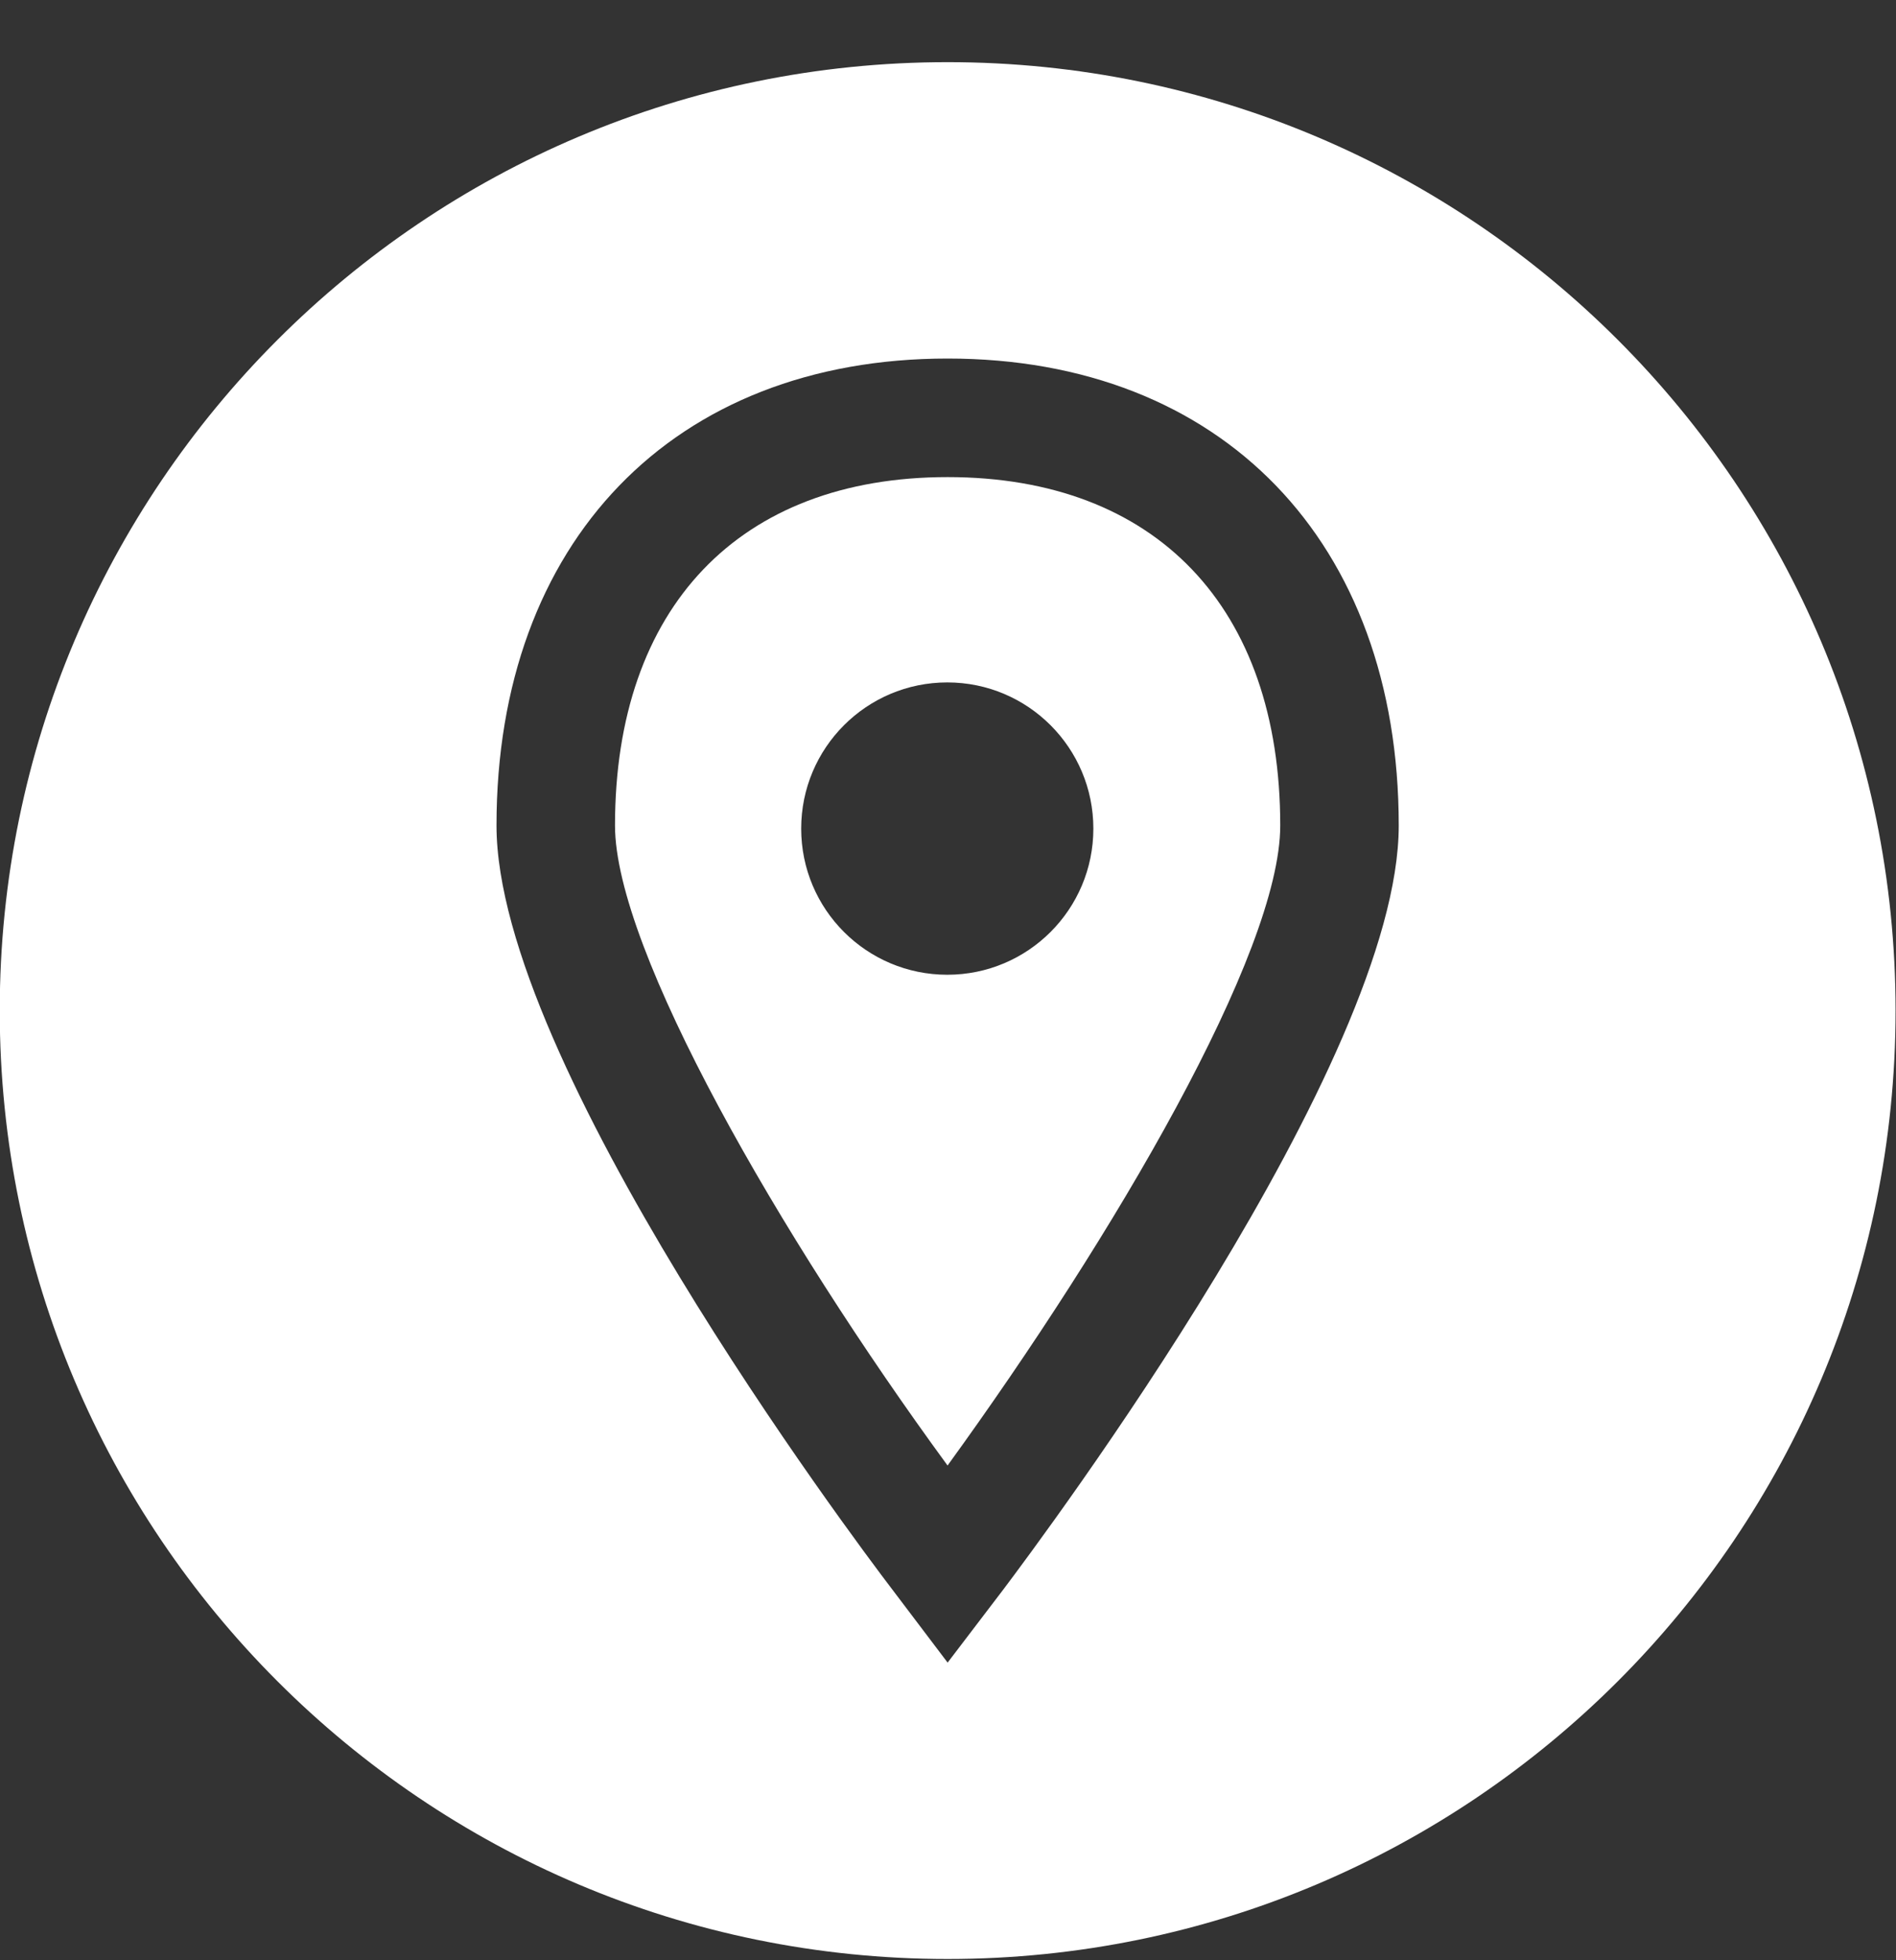 <?xml version="1.0" encoding="UTF-8"?> <svg xmlns="http://www.w3.org/2000/svg" width="30" height="31" viewBox="0 0 30 31" fill="none"><rect x="0" y="0" width="30" height="31" fill="#333333" stroke="none"/><g clip-path="url(#clip0_53_272)"><path d="M14.994 7.545C11.699 7.545 9.731 9.605 9.731 13.055C9.731 15.018 12.34 19.554 14.993 23.176C17.631 19.542 20.257 15.062 20.257 13.055C20.257 9.605 18.29 7.545 14.994 7.545ZM14.989 15.415C13.712 15.415 12.677 14.381 12.677 13.104C12.677 11.827 13.712 10.792 14.989 10.792C16.265 10.792 17.3 11.827 17.3 13.104C17.3 14.381 16.265 15.415 14.989 15.415Z" fill="white"></path><path d="M14.994 0.983C6.711 0.983 -0.004 7.698 -0.004 15.981C-0.004 24.265 6.711 30.98 14.994 30.98C23.277 30.98 29.993 24.265 29.993 15.981C29.993 7.698 23.277 0.983 14.994 0.983ZM15.873 25.14L14.994 26.293L14.121 25.14C13.479 24.3 7.856 16.794 7.856 13.055C7.856 8.569 10.656 5.67 14.994 5.67C19.332 5.67 22.132 8.569 22.132 13.055C22.132 16.788 16.509 24.294 15.873 25.14Z" fill="white"></path></g><defs><clipPath id="clip0_53_272"><rect width="29.997" height="29.997" fill="white" transform="translate(-0.004 0.983)"></rect></clipPath></defs></svg> 